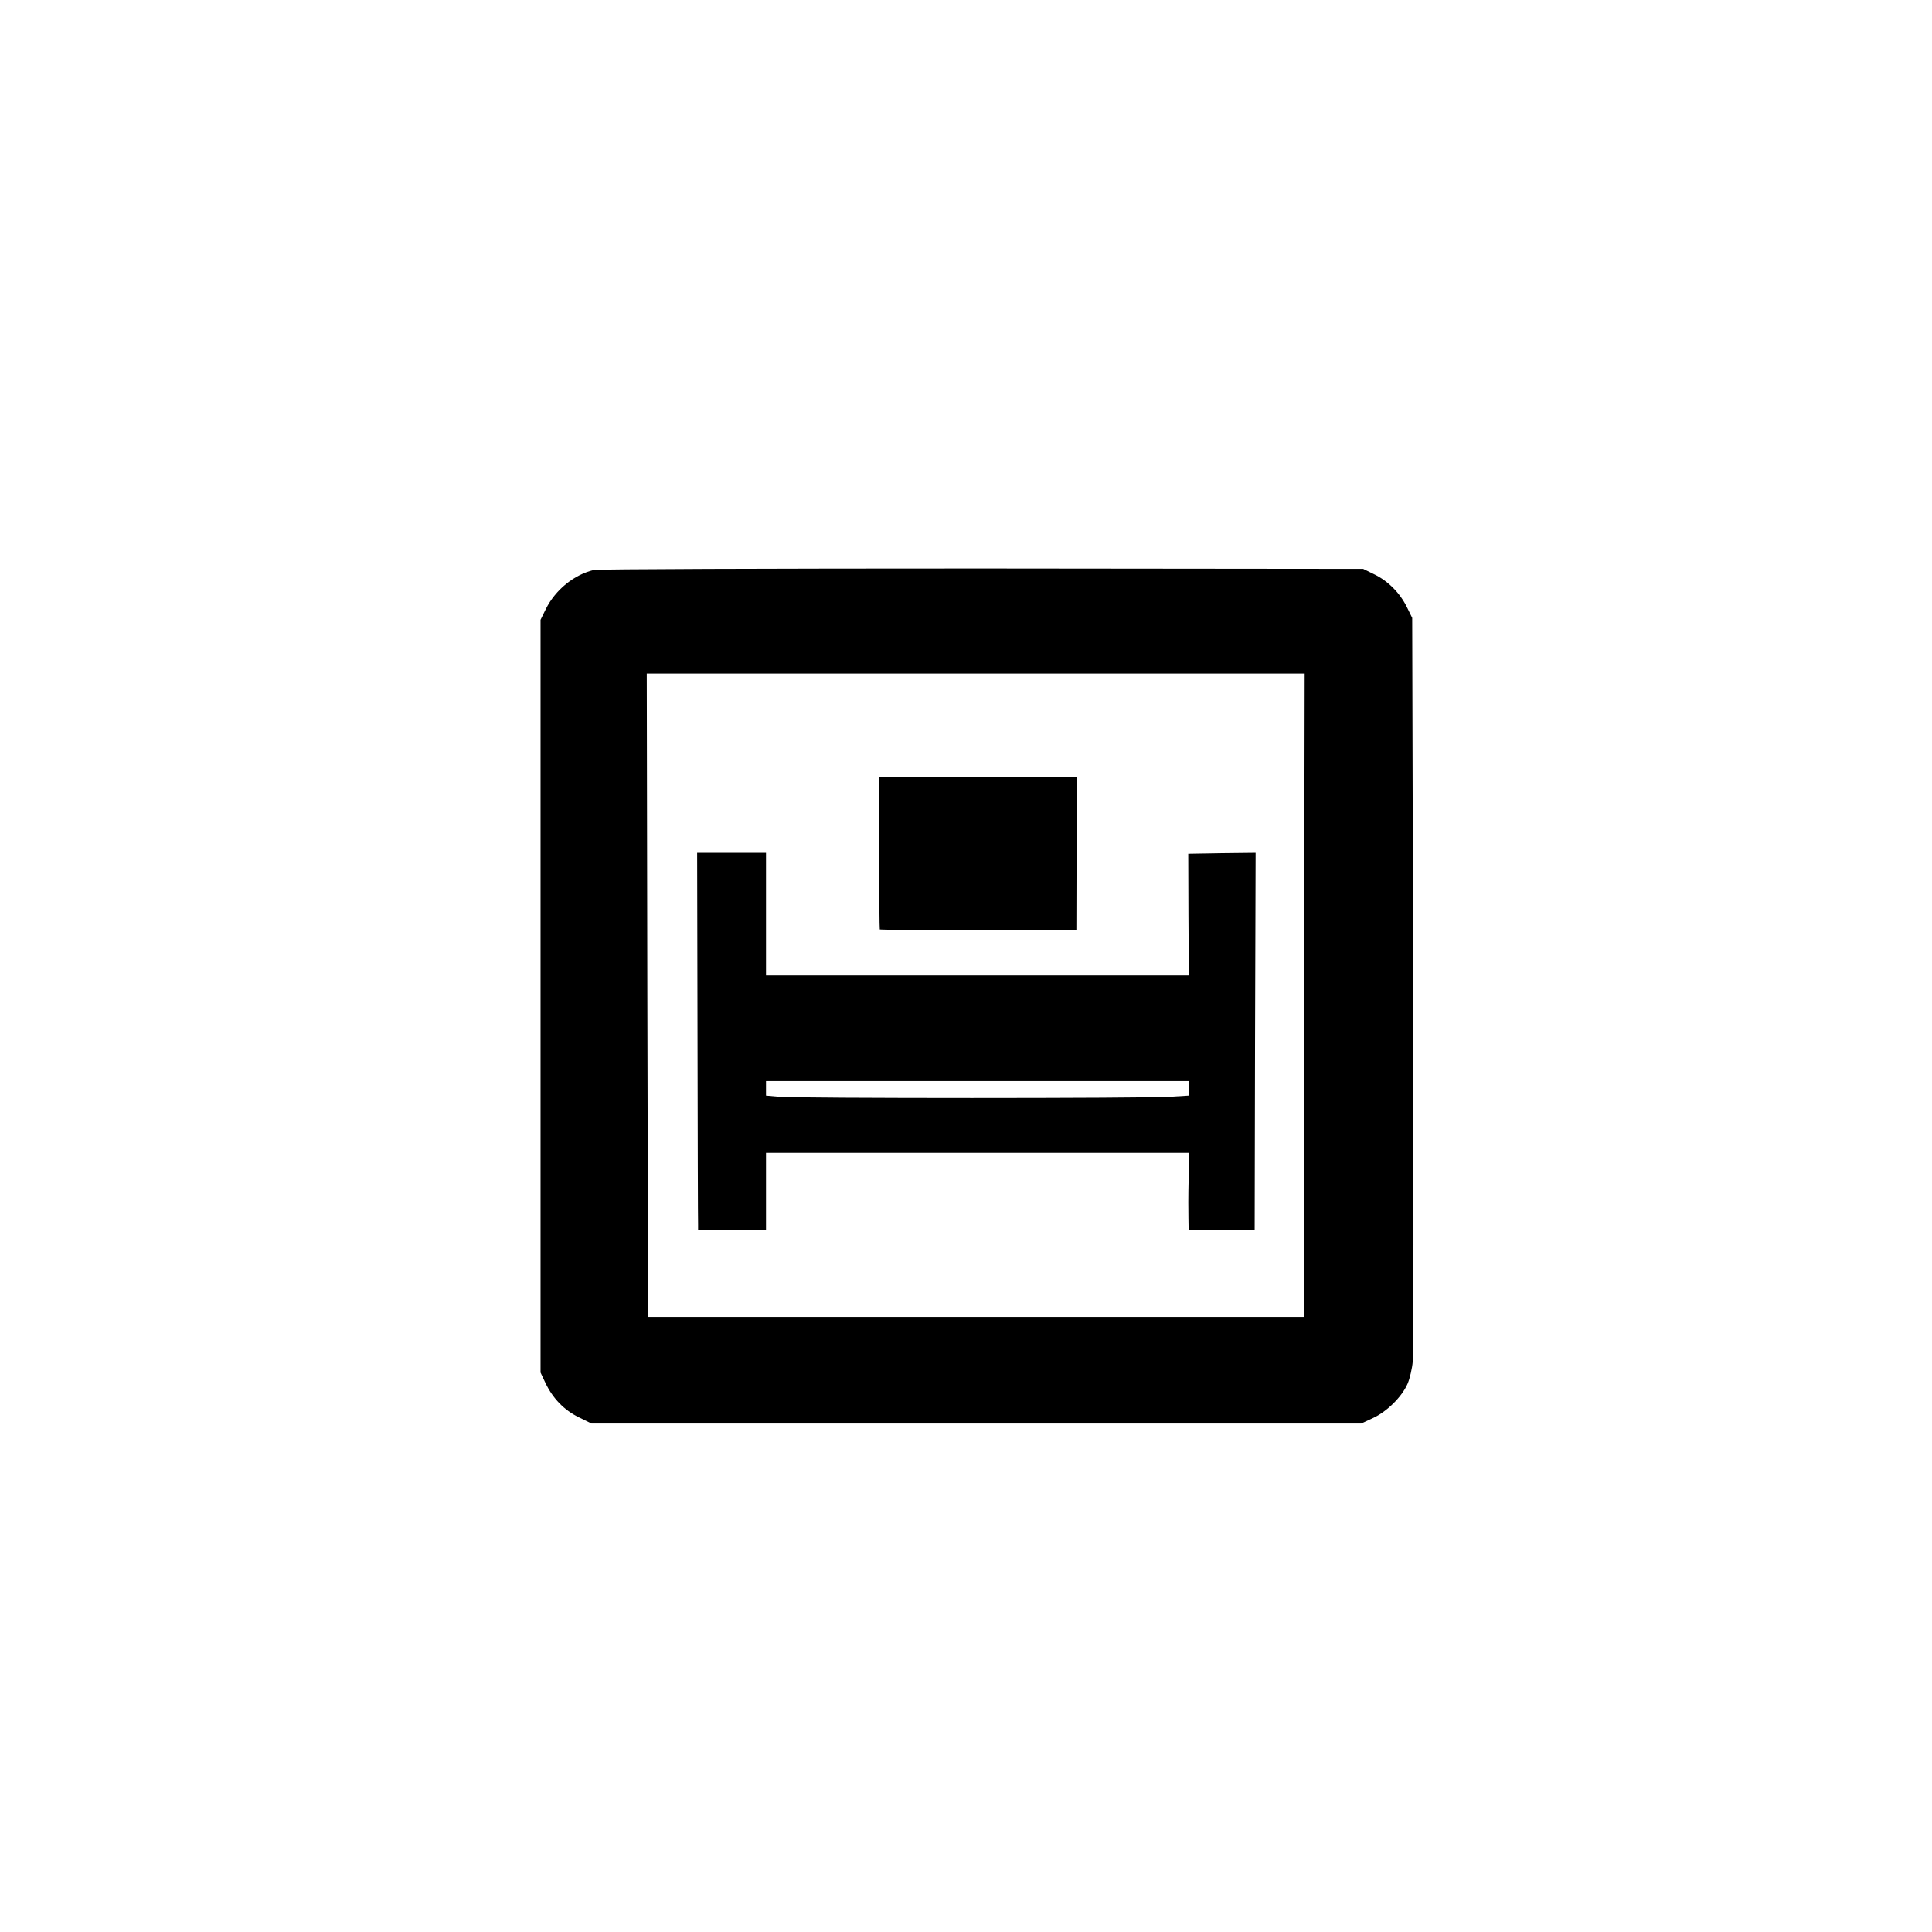 <?xml version="1.0" standalone="no"?>
<!DOCTYPE svg PUBLIC "-//W3C//DTD SVG 20010904//EN"
 "http://www.w3.org/TR/2001/REC-SVG-20010904/DTD/svg10.dtd">
<svg version="1.0" xmlns="http://www.w3.org/2000/svg"
 width="1024pt" height="1024pt" viewBox="0 0 1024 1024"
 preserveAspectRatio="xMidYMid meet">

<g transform="translate(0,1024) scale(0.1,-0.1)"
fill="#000000" stroke="none">
<path d="M3147 7219 c-105 -25 -204 -106 -254 -207 l-28 -57 0 -1995 0 -1995
26 -55 c39 -82 99 -144 177 -182 l67 -33 2040 0 2040 0 62 29 c74 34 154 113
184 183 11 26 24 80 27 118 4 39 5 941 2 2005 l-5 1935 -28 57 c-37 75 -99
138 -173 174 l-59 29 -2020 2 c-1151 0 -2036 -3 -2058 -8z m3765 -2254 l-2
-1705 -1738 0 -1737 0 -4 1705 -3 1705 1743 0 1744 0 -3 -1705z"/>
<path d="M4660 6120 c-3 -34 0 -804 3 -806 2 -2 237 -4 523 -4 l519 -1 1 405
2 406 -524 2 c-288 2 -524 1 -524 -2z"/>
<path d="M3697 4747 c1 -534 2 -984 3 -999 l0 -28 180 0 180 0 0 205 0 205
1121 0 1121 0 -2 -142 c-2 -79 -2 -171 -1 -205 l1 -63 175 0 175 0 2 1000 3
1000 -179 -2 -178 -3 1 -322 2 -323 -1121 0 -1120 0 0 325 0 325 -182 0 -183
0 2 -973z m2603 -275 l0 -39 -97 -6 c-127 -9 -1987 -9 -2075 0 l-68 6 0 38 0
39 1120 0 1120 0 0 -38z"/>
</g>
</svg>
